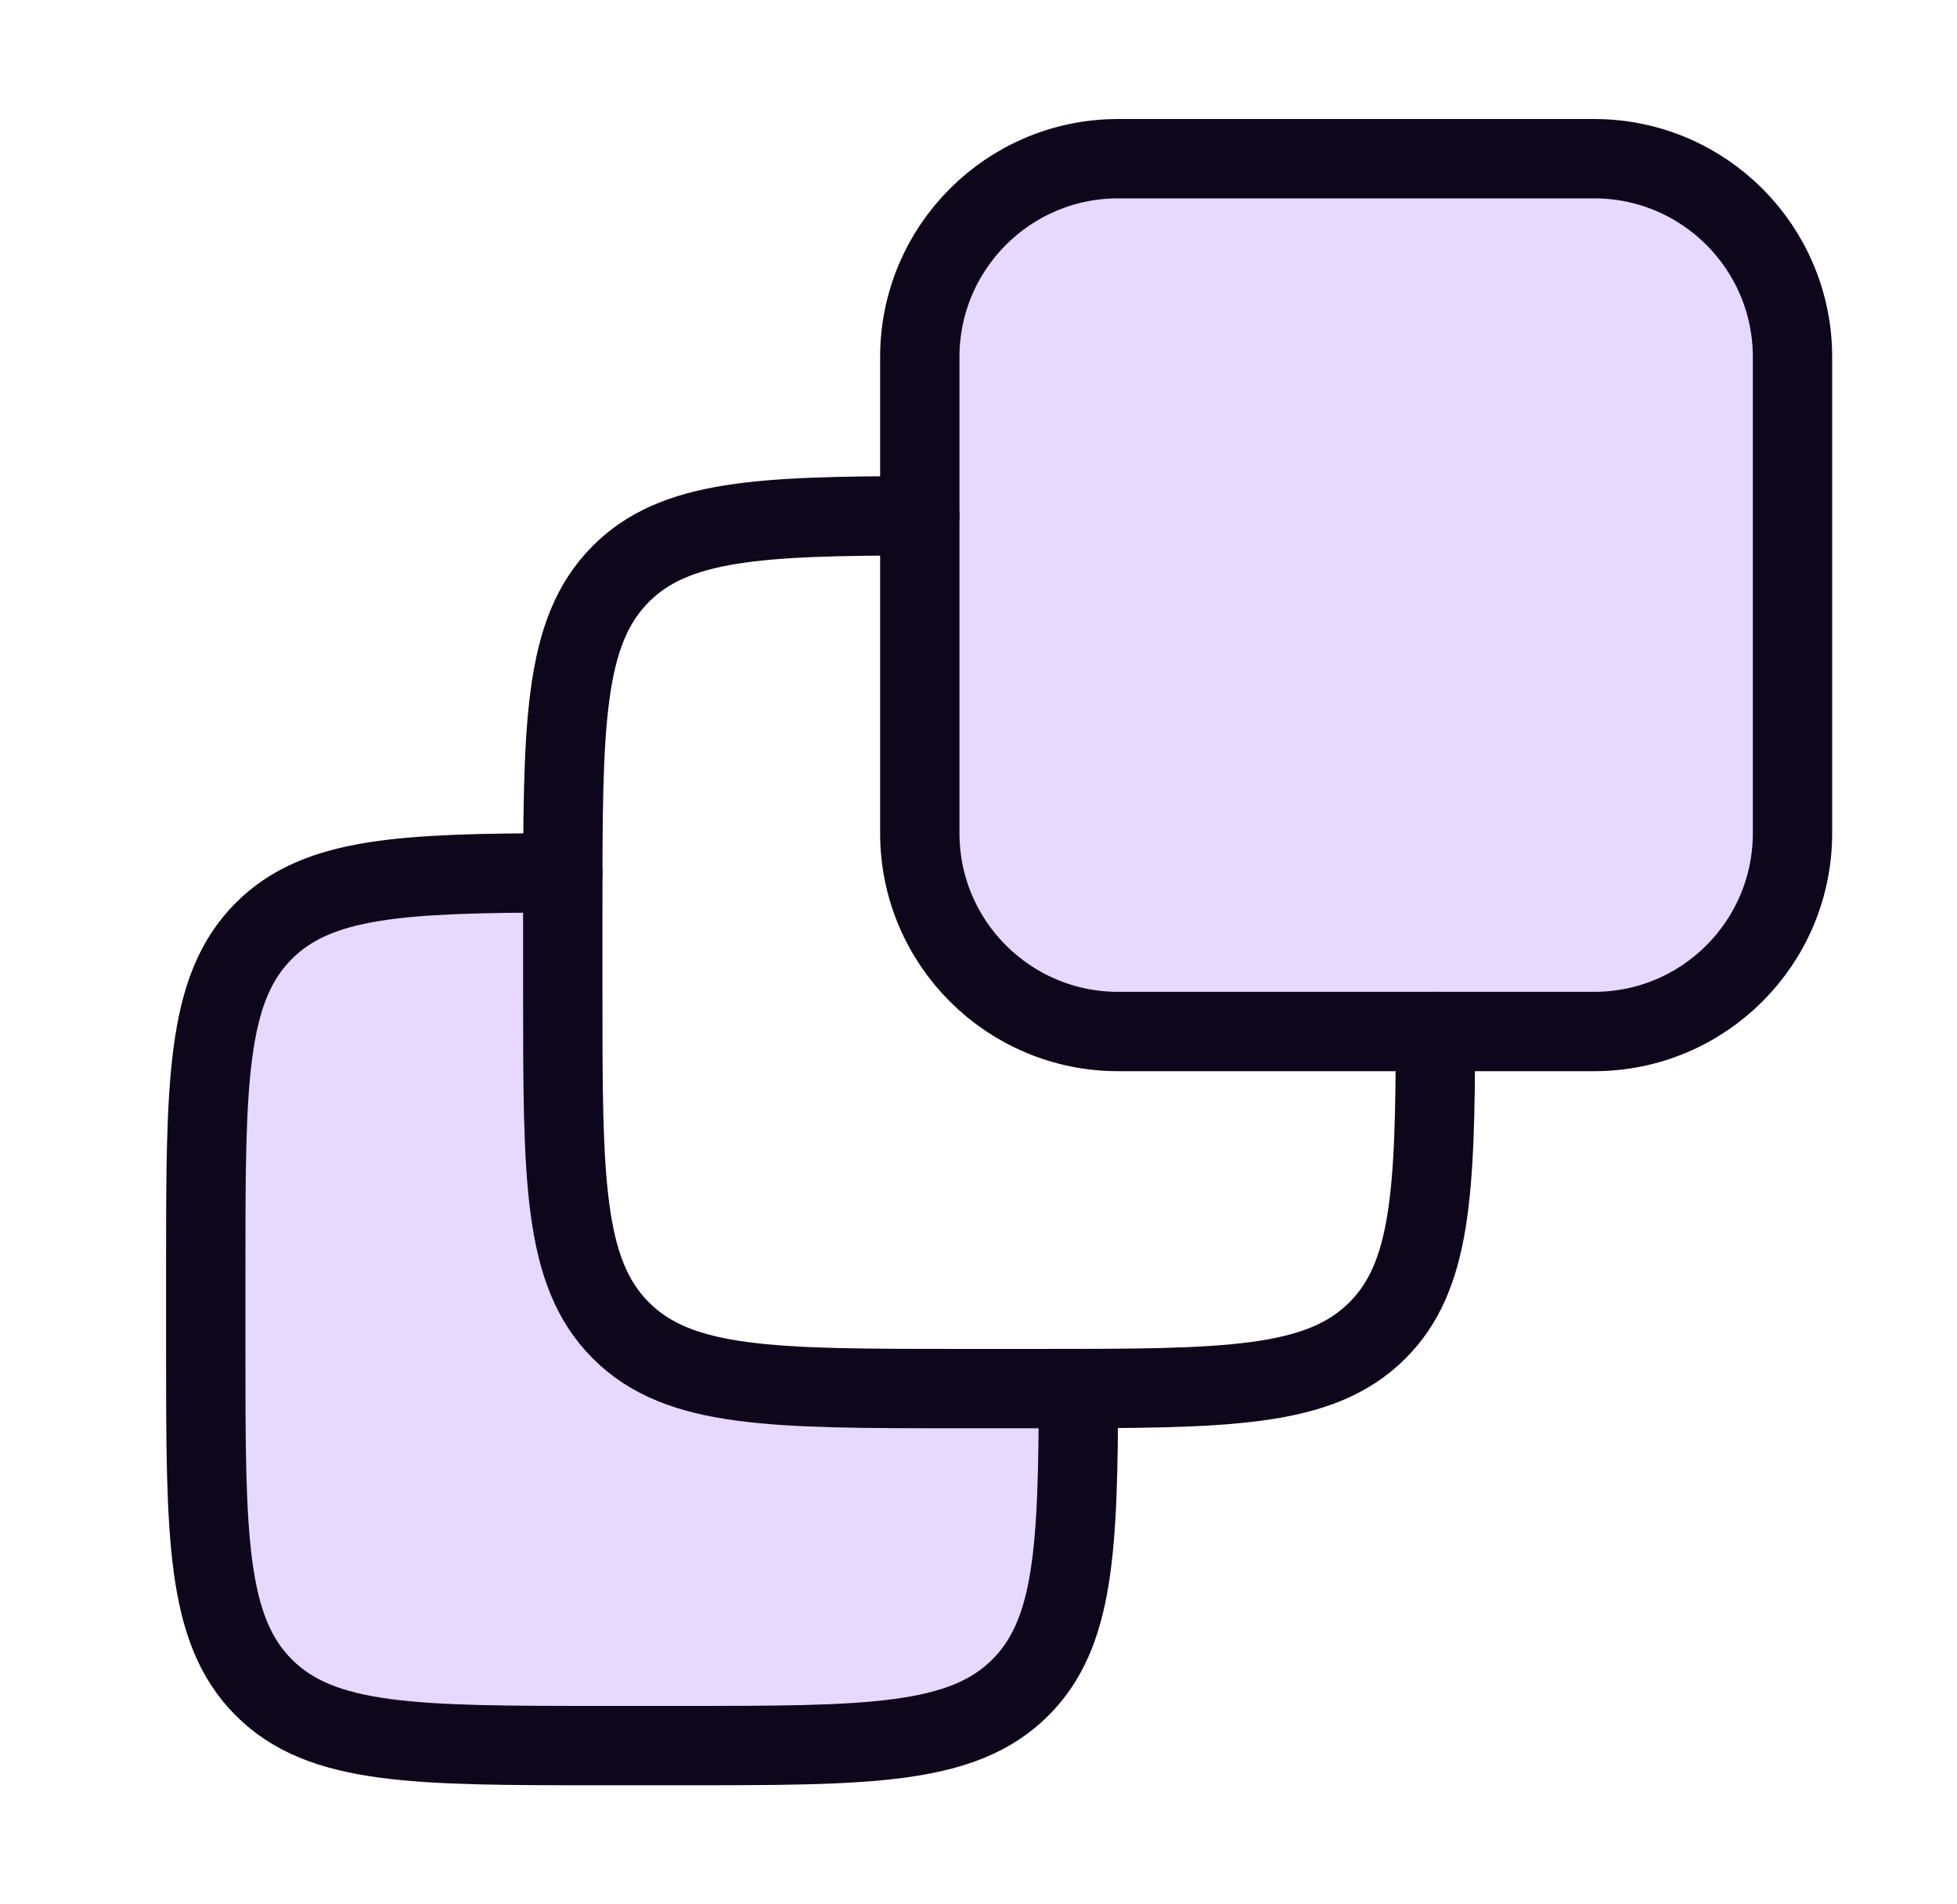 <svg xmlns="http://www.w3.org/2000/svg" width="37" height="36" viewBox="0 0 37 36" fill="none"><path opacity="0.2" d="M30.14 3H21.14C19.069 3 17.39 4.679 17.39 6.75V15.75C17.39 17.821 19.069 19.5 21.14 19.5H30.14C32.211 19.5 33.89 17.821 33.89 15.75V6.75C33.89 4.679 32.211 3 30.14 3Z" fill="#8A3EFF"></path><path opacity="0.2" d="M19.64 26.25H18.14C14.605 26.25 12.837 26.25 11.739 25.151C10.64 24.053 10.64 22.285 10.64 18.75V17.25C10.64 16.991 10.64 16.741 10.641 16.5C7.599 16.506 6.006 16.581 4.988 17.599C3.89 18.697 3.89 20.465 3.89 24V25.5C3.89 29.036 3.89 30.803 4.988 31.902C6.087 33 7.855 33 11.39 33H12.89C16.426 33 18.193 33 19.292 31.902C20.31 30.884 20.384 29.291 20.39 26.249C20.149 26.25 19.899 26.25 19.64 26.25Z" fill="#8A3EFF"></path><path d="M30.14 3H21.14C19.069 3 17.39 4.679 17.39 6.75V15.75C17.39 17.821 19.069 19.5 21.14 19.5H30.14C32.211 19.5 33.89 17.821 33.89 15.75V6.75C33.89 4.679 32.211 3 30.14 3Z" stroke="#0E061A" stroke-width="1.5" stroke-linecap="round" stroke-linejoin="round"></path><path d="M17.39 9.75C14.349 9.755 12.756 9.83 11.739 10.848C10.64 11.946 10.64 13.714 10.64 17.25V18.75C10.64 22.285 10.64 24.053 11.739 25.151C12.837 26.25 14.605 26.25 18.14 26.25H19.64C23.176 26.25 24.943 26.25 26.042 25.151C27.06 24.134 27.134 22.541 27.14 19.5" stroke="#0E061A" stroke-width="1.5" stroke-linecap="round" stroke-linejoin="round"></path><path d="M10.64 16.5C7.599 16.506 6.006 16.58 4.988 17.598C3.89 18.696 3.89 20.464 3.89 24V25.5C3.89 29.035 3.89 30.803 4.988 31.901C6.087 32.999 7.855 32.999 11.39 32.999H12.89C16.426 32.999 18.193 32.999 19.292 31.901C20.31 30.884 20.384 29.291 20.39 26.25" stroke="#0E061A" stroke-width="1.5" stroke-linecap="round" stroke-linejoin="round"></path></svg>